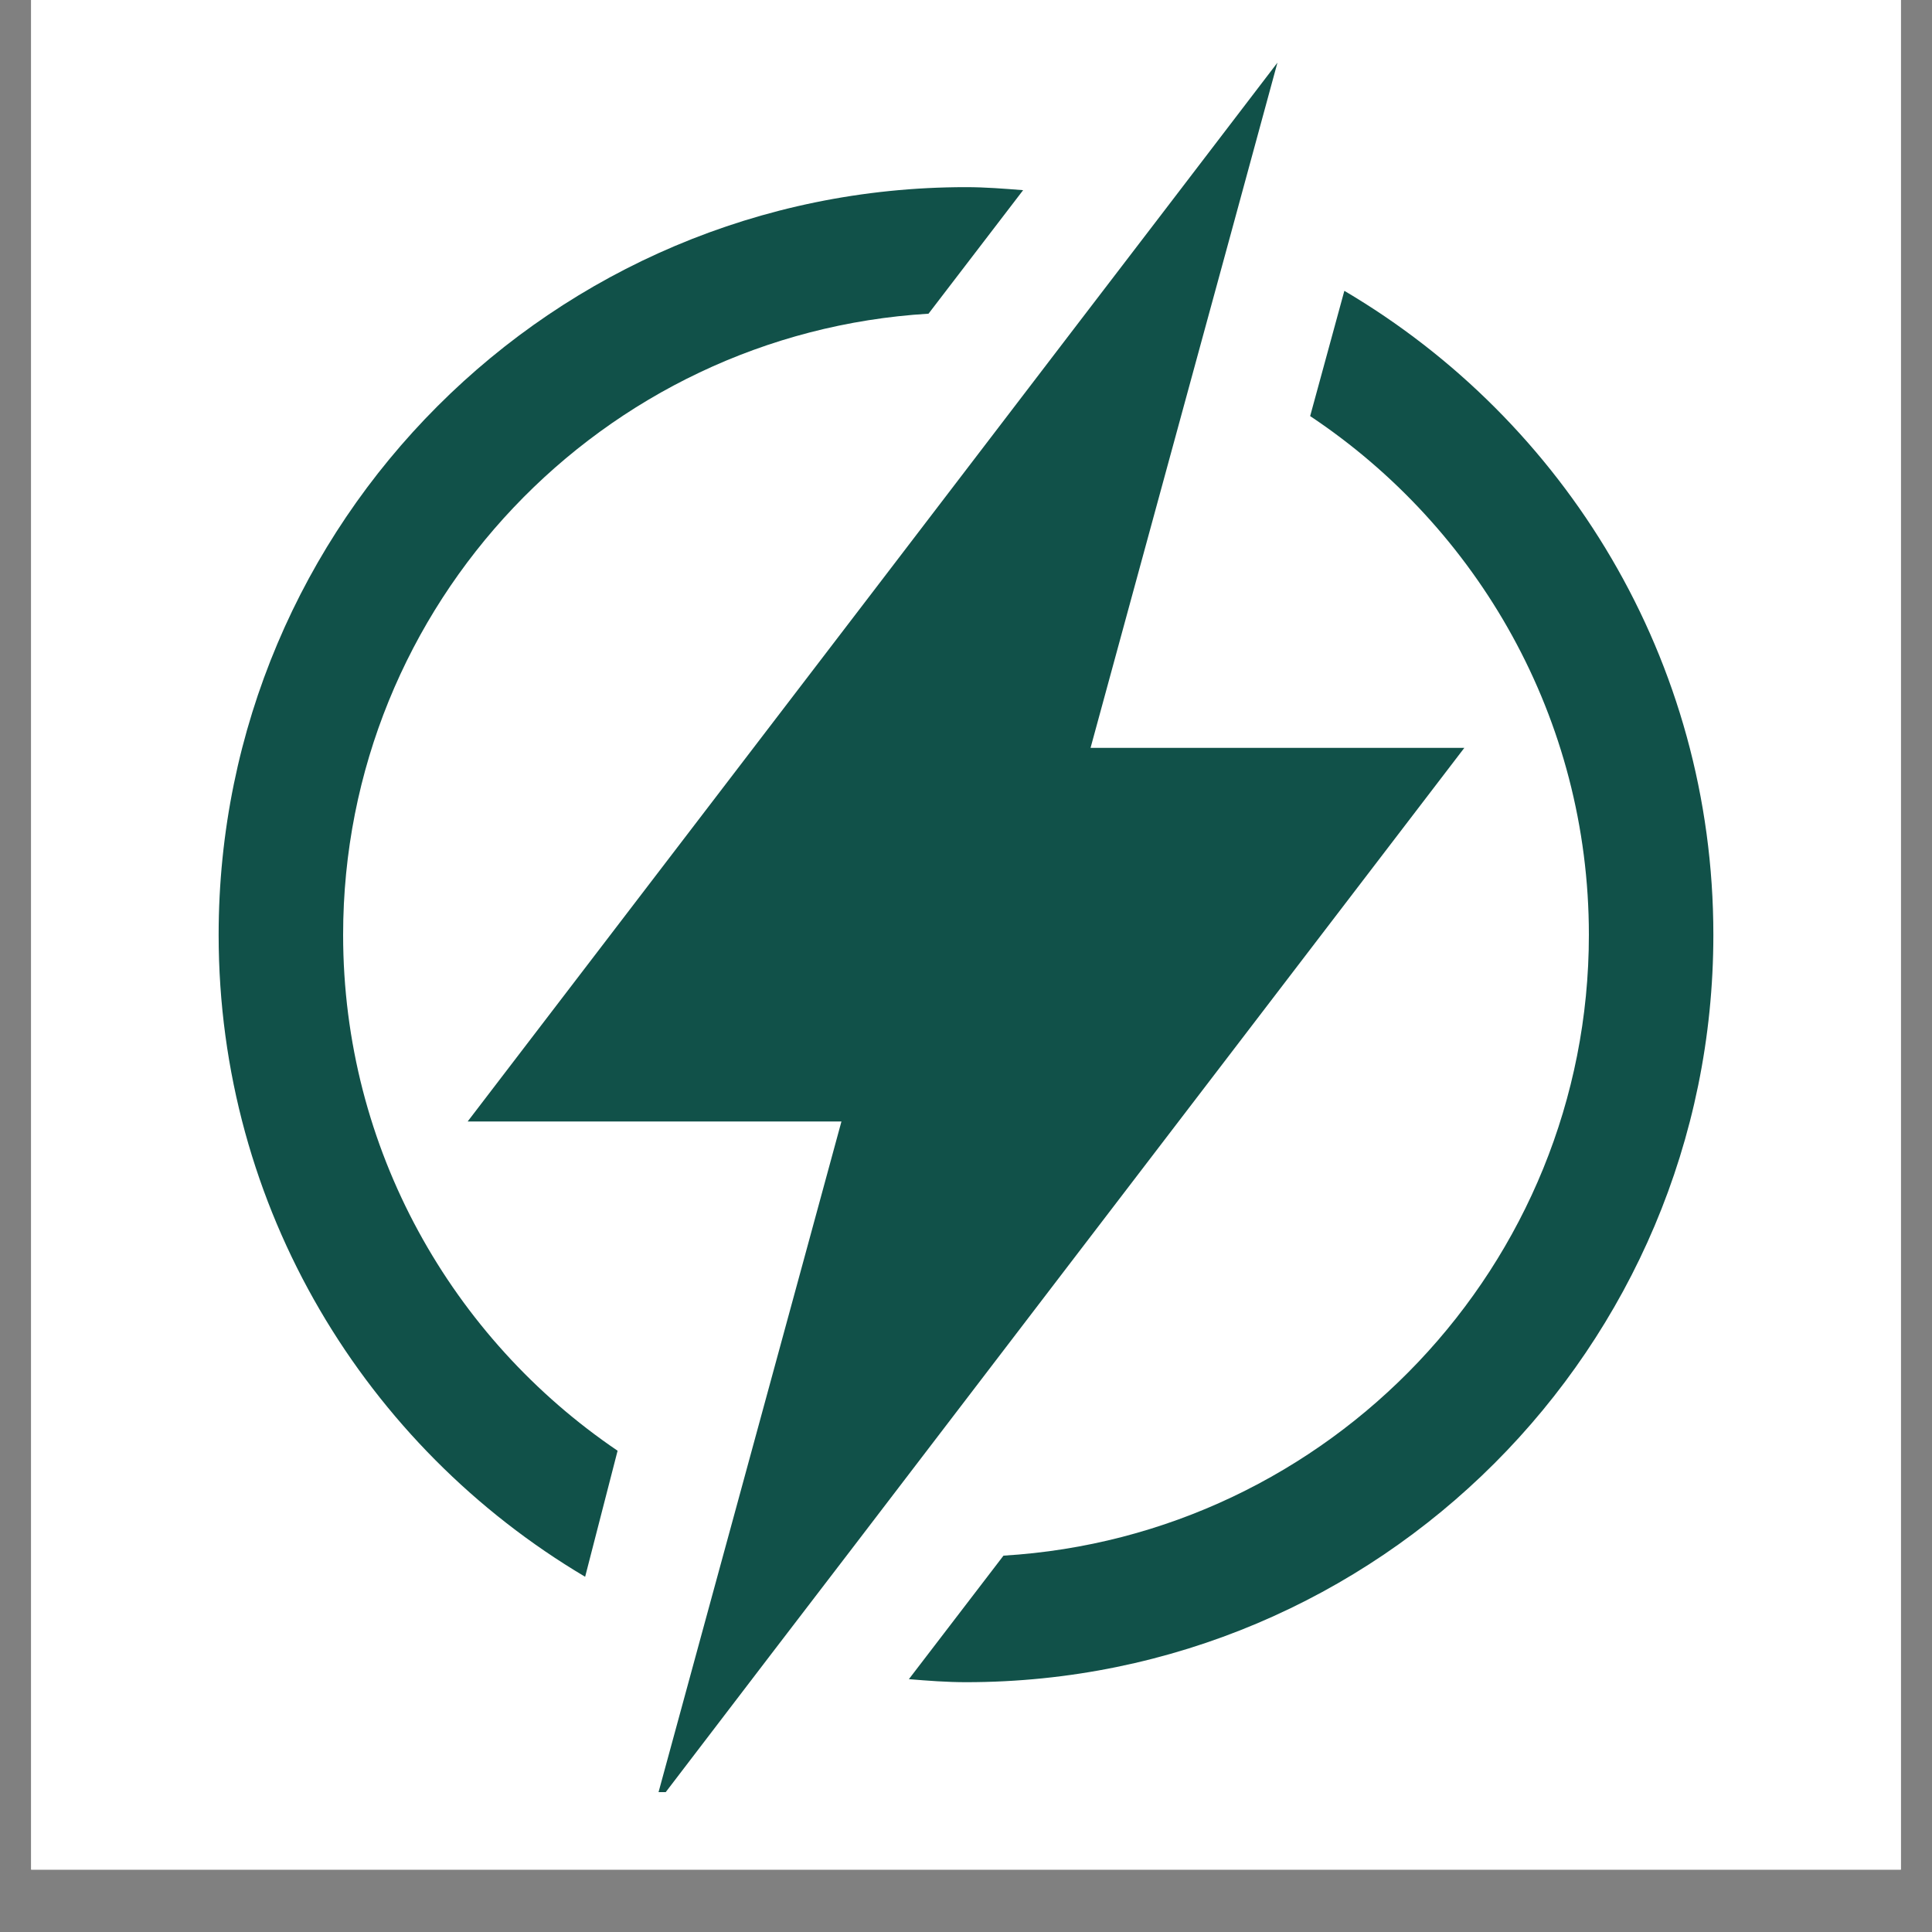 <svg xmlns="http://www.w3.org/2000/svg" xmlns:xlink="http://www.w3.org/1999/xlink" width="40" zoomAndPan="magnify" viewBox="0 0 30 30" height="40" preserveAspectRatio="xMidYMid meet" version="1.0"><rect x="0" y="0" width="30" height="30" fill="#808080" stroke="none"/><defs><clipPath id="cda06d4b05"><path d="M 0.484 0 L 29.516 0 L 29.516 29.031 L 0.484 29.031 Z M 0.484 0 " clip-rule="nonzero"/></clipPath><clipPath id="4c81a3f19f"><path d="M 3.387 2 L 16 2 L 16 25 L 3.387 25 Z M 3.387 2 " clip-rule="nonzero"/></clipPath><clipPath id="f5b94e5a0f"><path d="M 14 4 L 26.613 4 L 26.613 27 L 14 27 Z M 14 4 " clip-rule="nonzero"/></clipPath><clipPath id="8a571ce93a"><path d="M 7 0.973 L 23 0.973 L 23 27.828 L 7 27.828 Z M 7 0.973 " clip-rule="nonzero"/></clipPath></defs><g clip-path="url(#cda06d4b05)"><path fill="#ffffff" d="M 0.484 0 L 29.516 0 L 29.516 29.031 L 0.484 29.031 Z M 0.484 0 " fill-opacity="1" fill-rule="nonzero"/><path fill="#ffffff" d="M 0.484 0 L 29.516 0 L 29.516 29.031 L 0.484 29.031 Z M 0.484 0 " fill-opacity="1" fill-rule="nonzero"/></g><g clip-path="url(#4c81a3f19f)"><path fill="#115149" d="M 5.328 14.516 C 5.328 9.379 9.355 5.176 14.418 4.871 L 15.887 2.953 C 15.594 2.93 15.301 2.906 15 2.906 C 8.59 2.906 3.395 8.105 3.395 14.516 C 3.395 18.762 5.68 22.465 9.086 24.484 L 9.59 22.527 C 7.02 20.785 5.328 17.844 5.328 14.516 Z M 5.328 14.516 " fill-opacity="1" fill-rule="nonzero"/></g><g clip-path="url(#f5b94e5a0f)"><path fill="#115149" d="M 20.875 4.516 L 20.344 6.461 C 22.949 8.195 24.672 11.156 24.672 14.516 C 24.672 19.648 20.645 23.852 15.582 24.156 L 14.113 26.074 C 14.406 26.098 14.699 26.121 15 26.121 C 21.41 26.121 26.605 20.926 26.605 14.516 C 26.605 10.25 24.301 6.535 20.875 4.516 Z M 20.875 4.516 " fill-opacity="1" fill-rule="nonzero"/></g><g clip-path="url(#8a571ce93a)"><path fill="#115149" d="M 22.738 11.613 L 16.934 11.613 L 17.504 9.523 L 18.59 5.543 L 19.102 3.668 L 19.836 0.973 L 18.039 3.324 L 16.75 5.008 L 13.531 9.219 L 7.262 17.414 L 13.066 17.414 L 12.5 19.492 L 11.41 23.488 L 10.898 25.363 L 10.164 28.055 L 11.961 25.703 L 13.25 24.02 L 16.508 19.758 Z M 22.738 11.613 " fill-opacity="1" fill-rule="nonzero"/></g></svg>